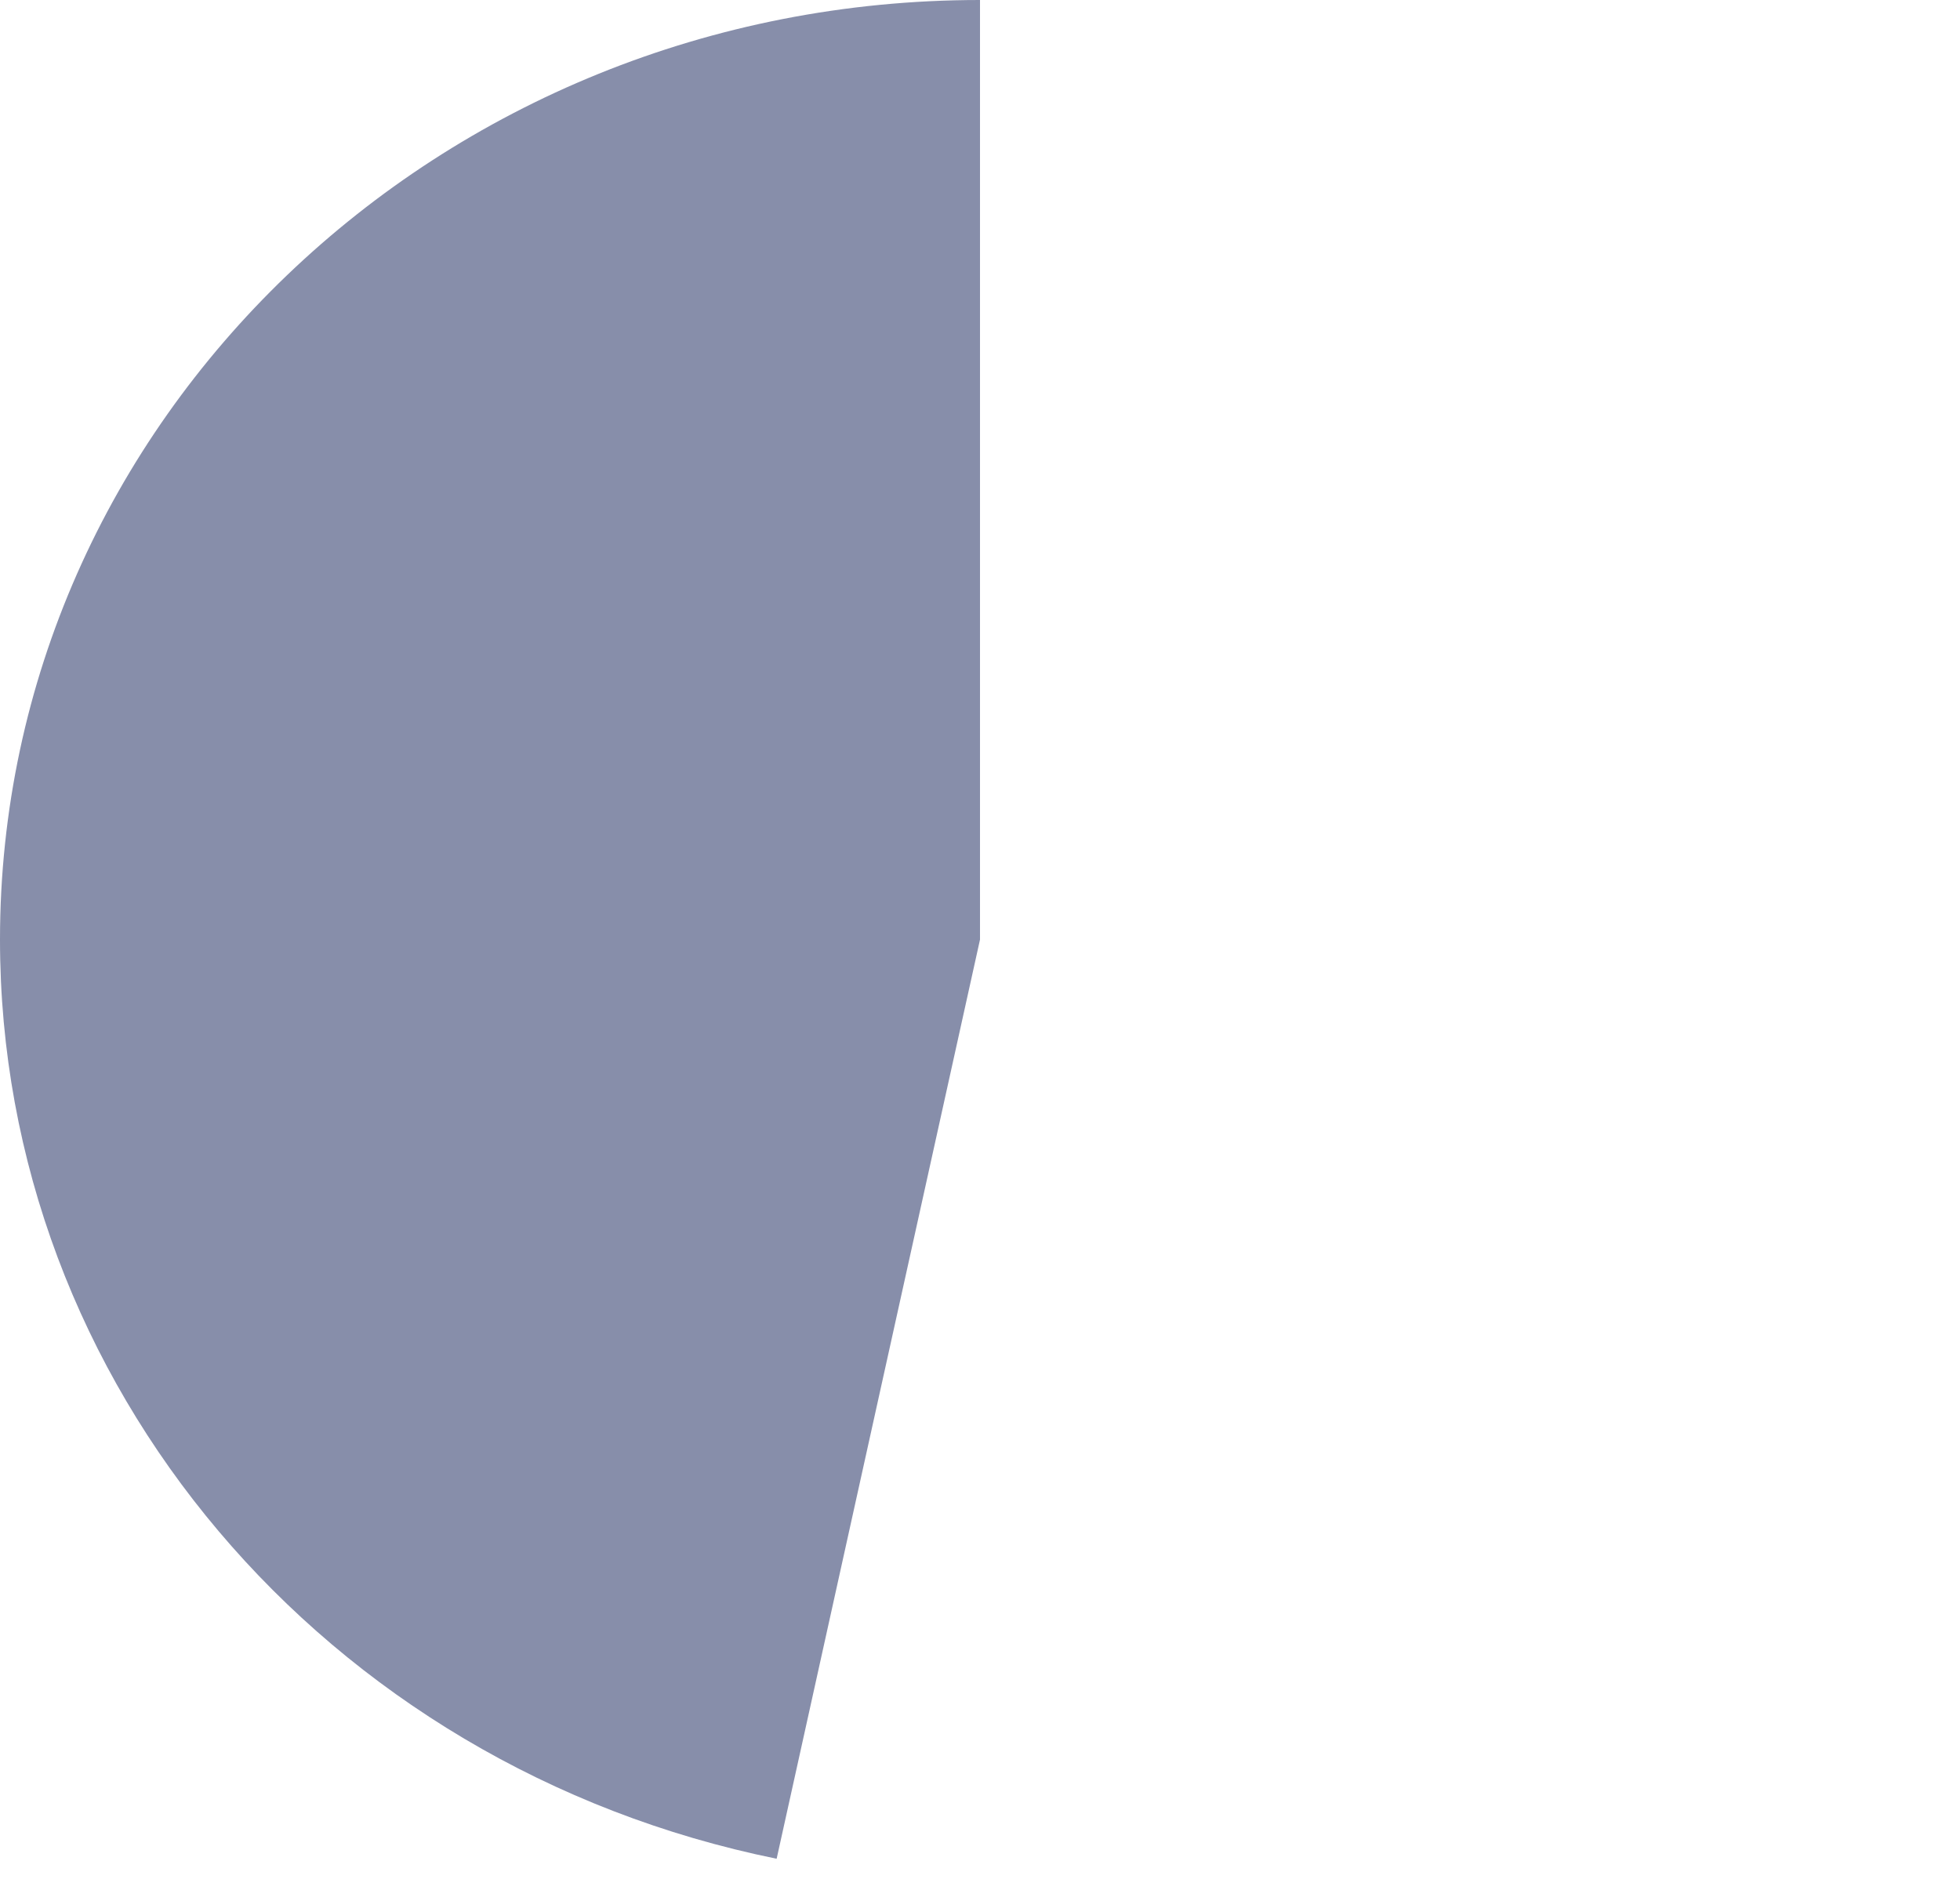 ﻿<?xml version="1.0" encoding="utf-8"?>
<svg version="1.1" xmlns:xlink="http://www.w3.org/1999/xlink" width="73px" height="70px" xmlns="http://www.w3.org/2000/svg">
  <g transform="matrix(1 0 0 1 -1736 -500 )">
    <path d="M 1772.5 500  L 1772.5 535  L 1764.926 569.238  C 1748.062 565.808  1736 551.531  1736 535  C 1736 515.67  1752.342 500  1772.5 500  Z " fill-rule="nonzero" fill="#878eaa" stroke="none" />
  </g>
</svg>